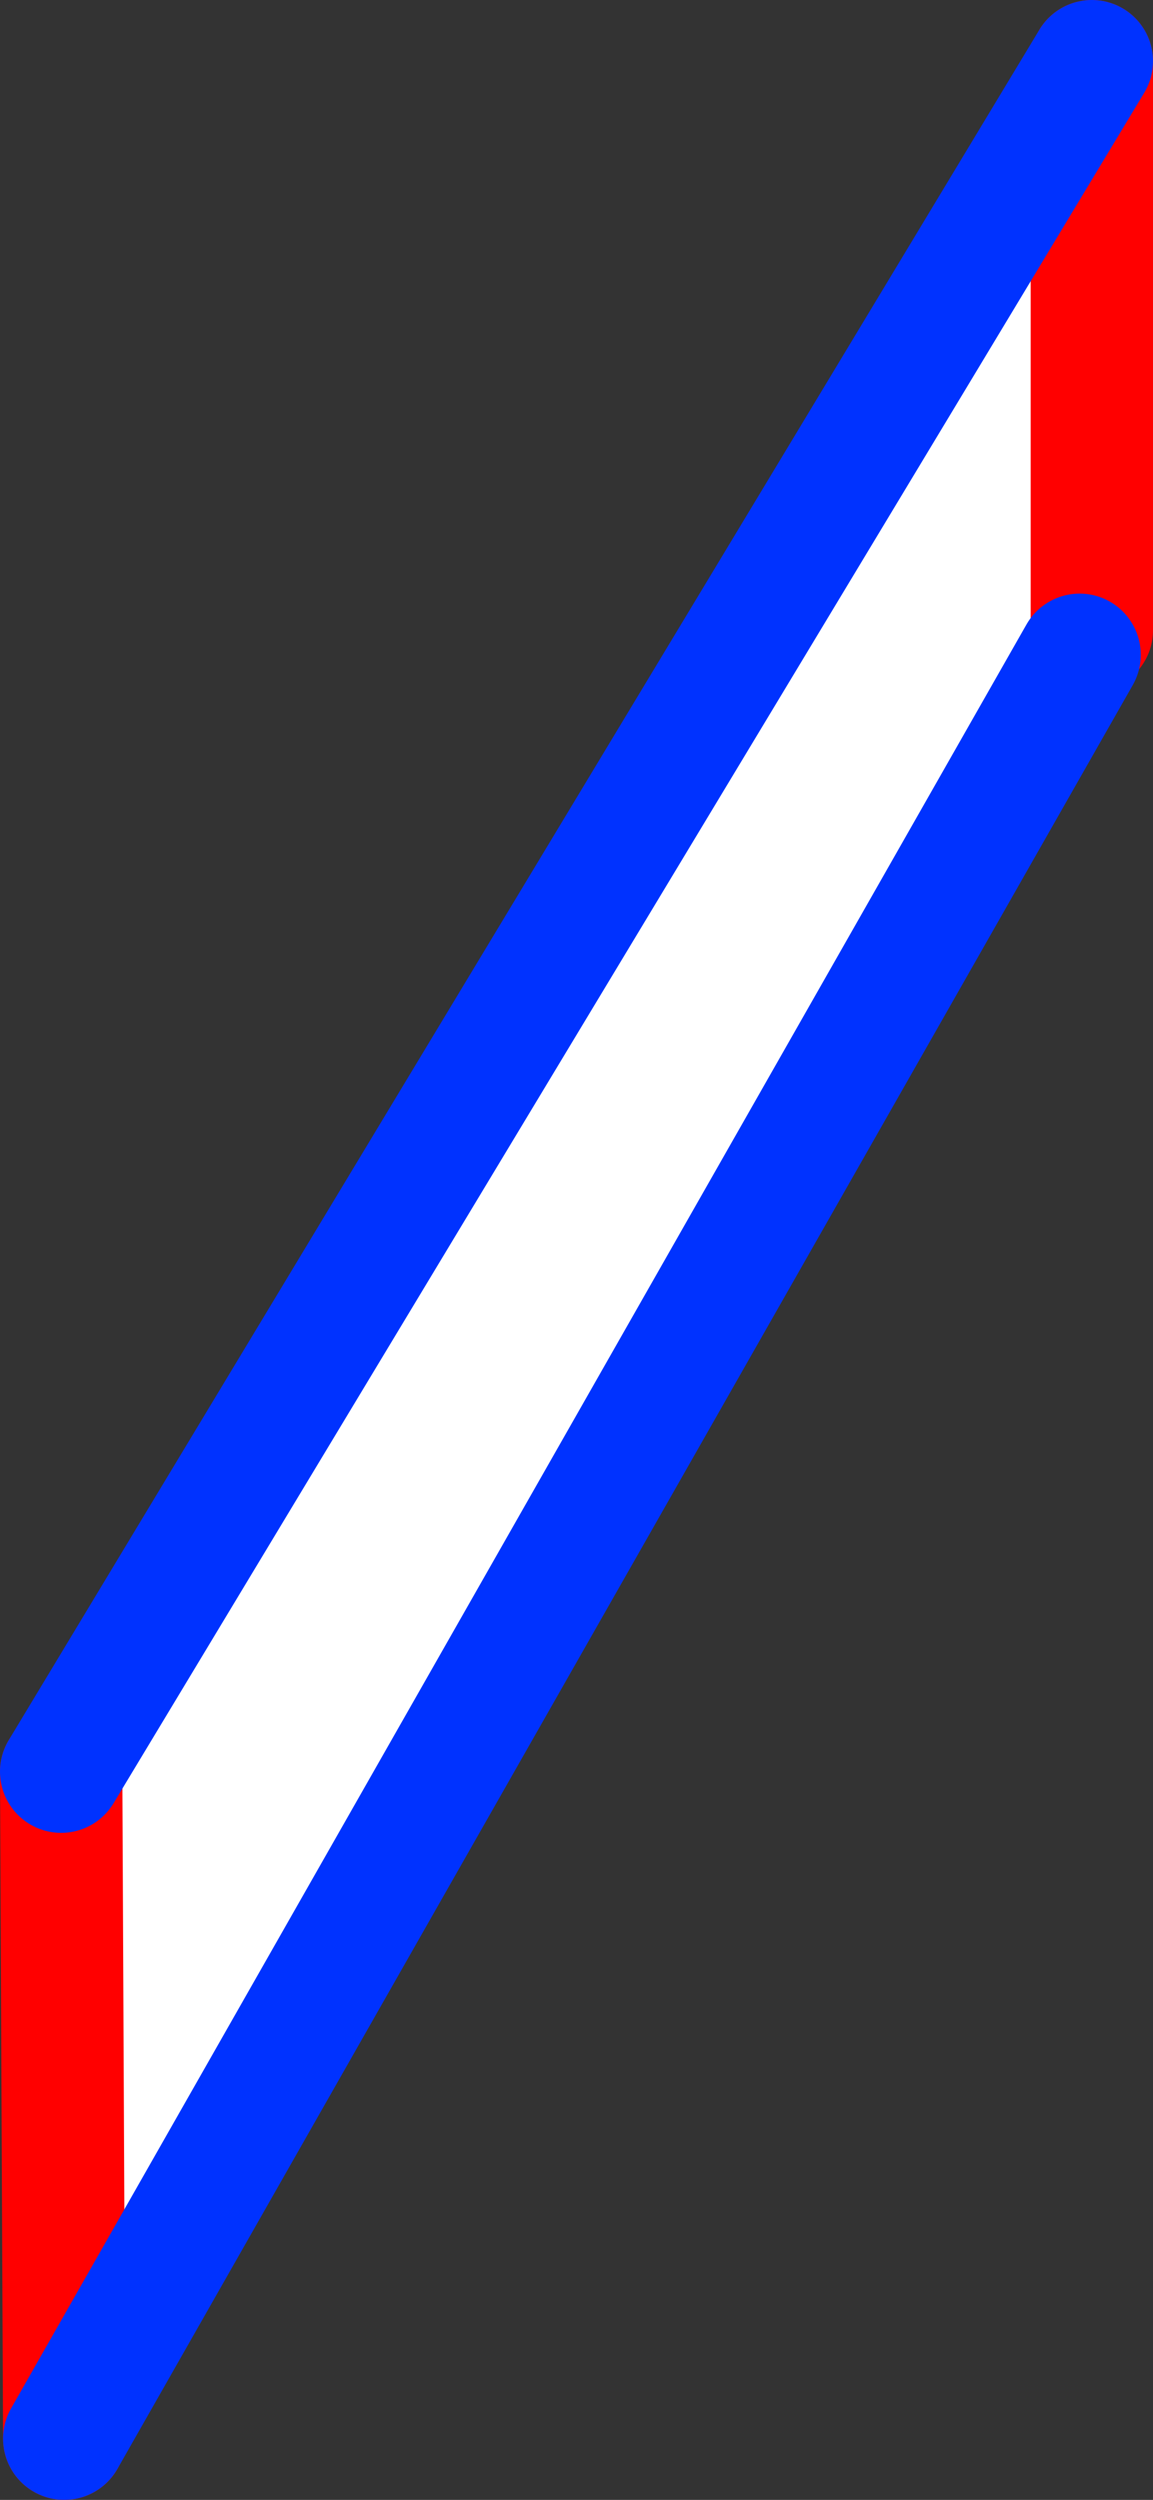 <?xml version="1.0" encoding="UTF-8" standalone="no"?>
<svg xmlns:xlink="http://www.w3.org/1999/xlink" height="40.85px" width="18.85px" xmlns="http://www.w3.org/2000/svg">
  <rect width="100%" height="100%" fill="#333333" stroke="none"/>
  <g transform="matrix(1.0, 0.0, 0.0, 1.0, -362.8, -261.85)">
    <path d="M380.65 262.85 L380.65 272.15 380.45 272.55 363.85 301.7 363.8 290.8 380.65 262.85" fill="#ffffff" fill-rule="evenodd" stroke="none"/>
    <path d="M380.65 272.15 L380.65 262.85 M363.8 290.8 L363.85 301.7" fill="none" stroke="#ff0000" stroke-linecap="round" stroke-linejoin="round" stroke-width="2.0"/>
    <path d="M380.65 262.85 L363.8 290.8 M363.85 301.7 L380.45 272.55" fill="none" stroke="#0032ff" stroke-linecap="round" stroke-linejoin="round" stroke-width="2.0"/>
  </g>
</svg>
